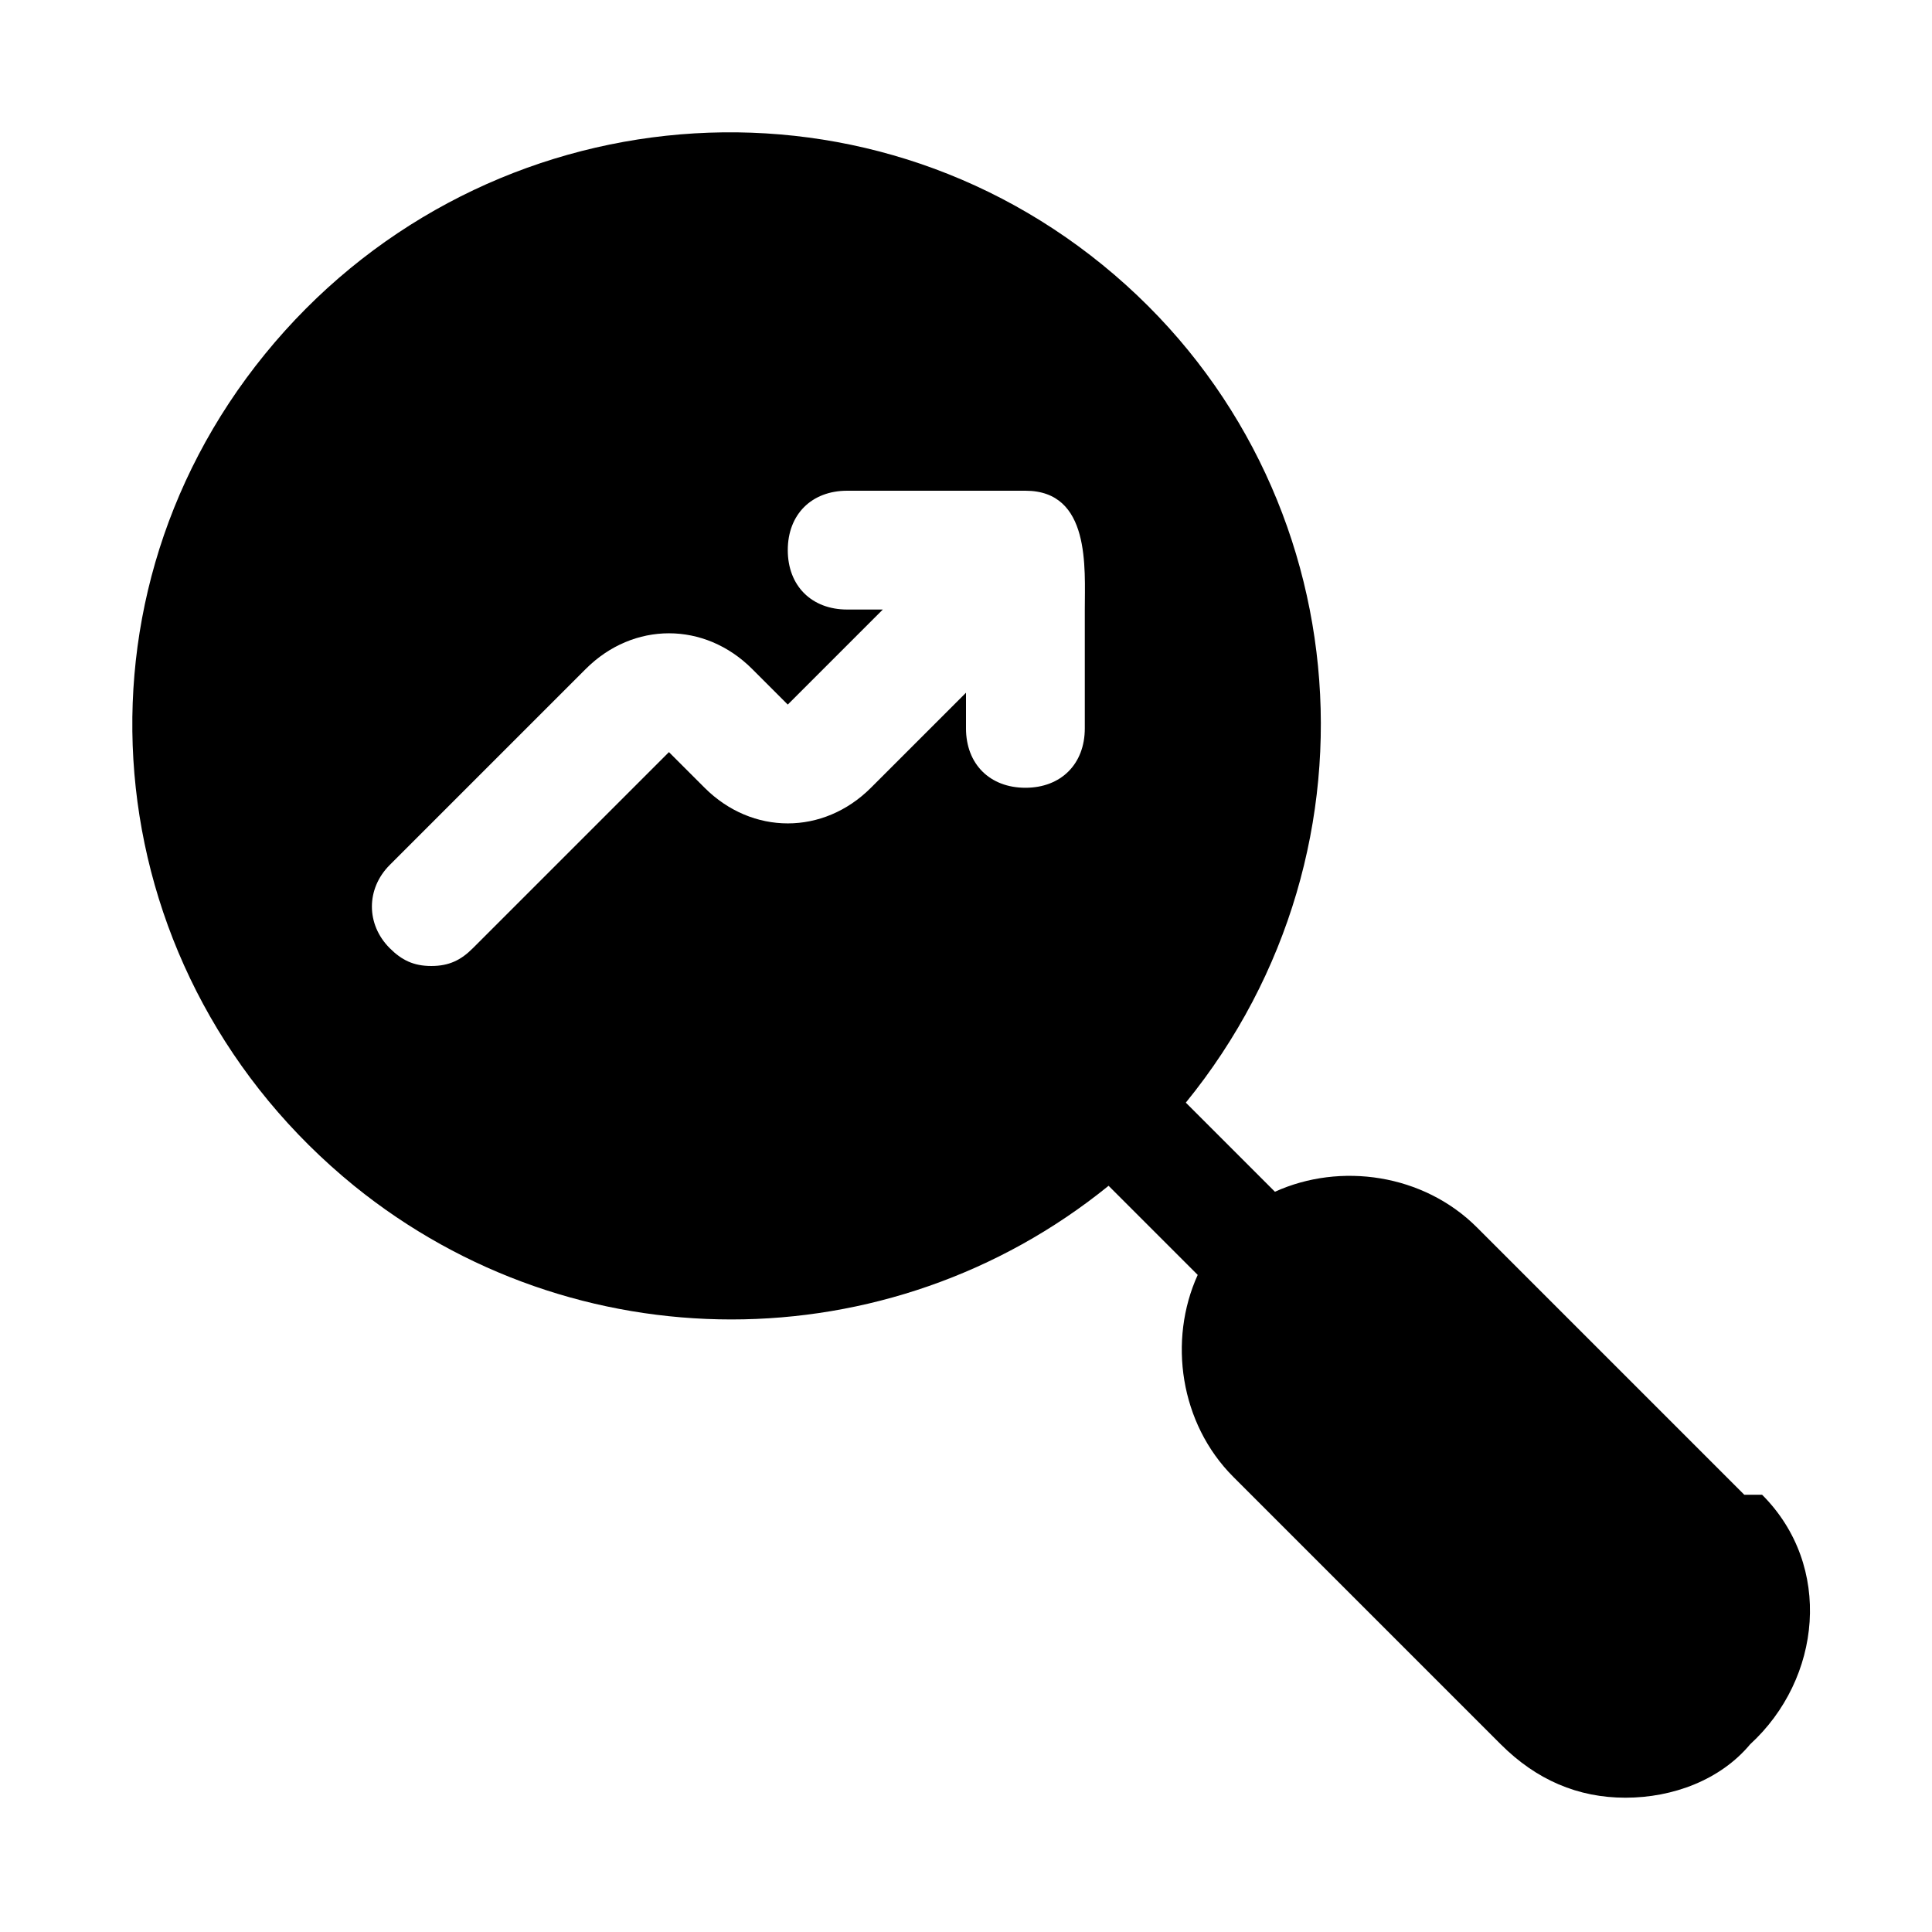 <?xml version="1.0" encoding="UTF-8"?>
<!-- Uploaded to: ICON Repo, www.iconrepo.com, Generator: ICON Repo Mixer Tools -->
<svg fill="#000000" width="800px" height="800px" version="1.1" viewBox="144 144 512 512" xmlns="http://www.w3.org/2000/svg">
 <path d="m606.25 540.12-70.848-70.848c-14.168-14.168-36.211-17.32-53.531-9.445l-23.617-23.617c55.105-67.699 45.656-166.89-22.043-221.99-67.695-55.105-166.88-44.082-221.99 23.617-55.105 67.699-44.082 165.31 23.617 220.41 58.254 47.23 141.7 47.23 199.95 0l23.617 23.617c-7.871 17.32-4.723 39.359 9.445 53.531l70.848 70.848c9.445 9.445 20.469 14.168 33.062 14.168s25.191-4.723 33.062-14.168c18.895-17.32 22.043-47.23 3.148-66.125h-4.723zm-206.25-203.1v-9.445l-25.191 25.188c-12.594 12.594-31.488 12.594-44.082 0l-9.449-9.445-51.957 51.957c-3.144 3.148-6.297 4.723-11.02 4.723-4.723 0-7.871-1.574-11.02-4.723-6.297-6.297-6.297-15.742 0-22.043l51.957-51.957c12.594-12.594 31.488-12.594 44.082 0l9.445 9.445 25.191-25.191-9.445 0.004c-9.445 0-15.742-6.297-15.742-15.742 0-9.445 6.297-15.742 15.742-15.742h47.23c17.32 0 15.742 20.469 15.742 31.488v31.488c0 9.445-6.297 15.742-15.742 15.742-9.445-0.004-15.742-6.301-15.742-15.746z"/>
</svg>